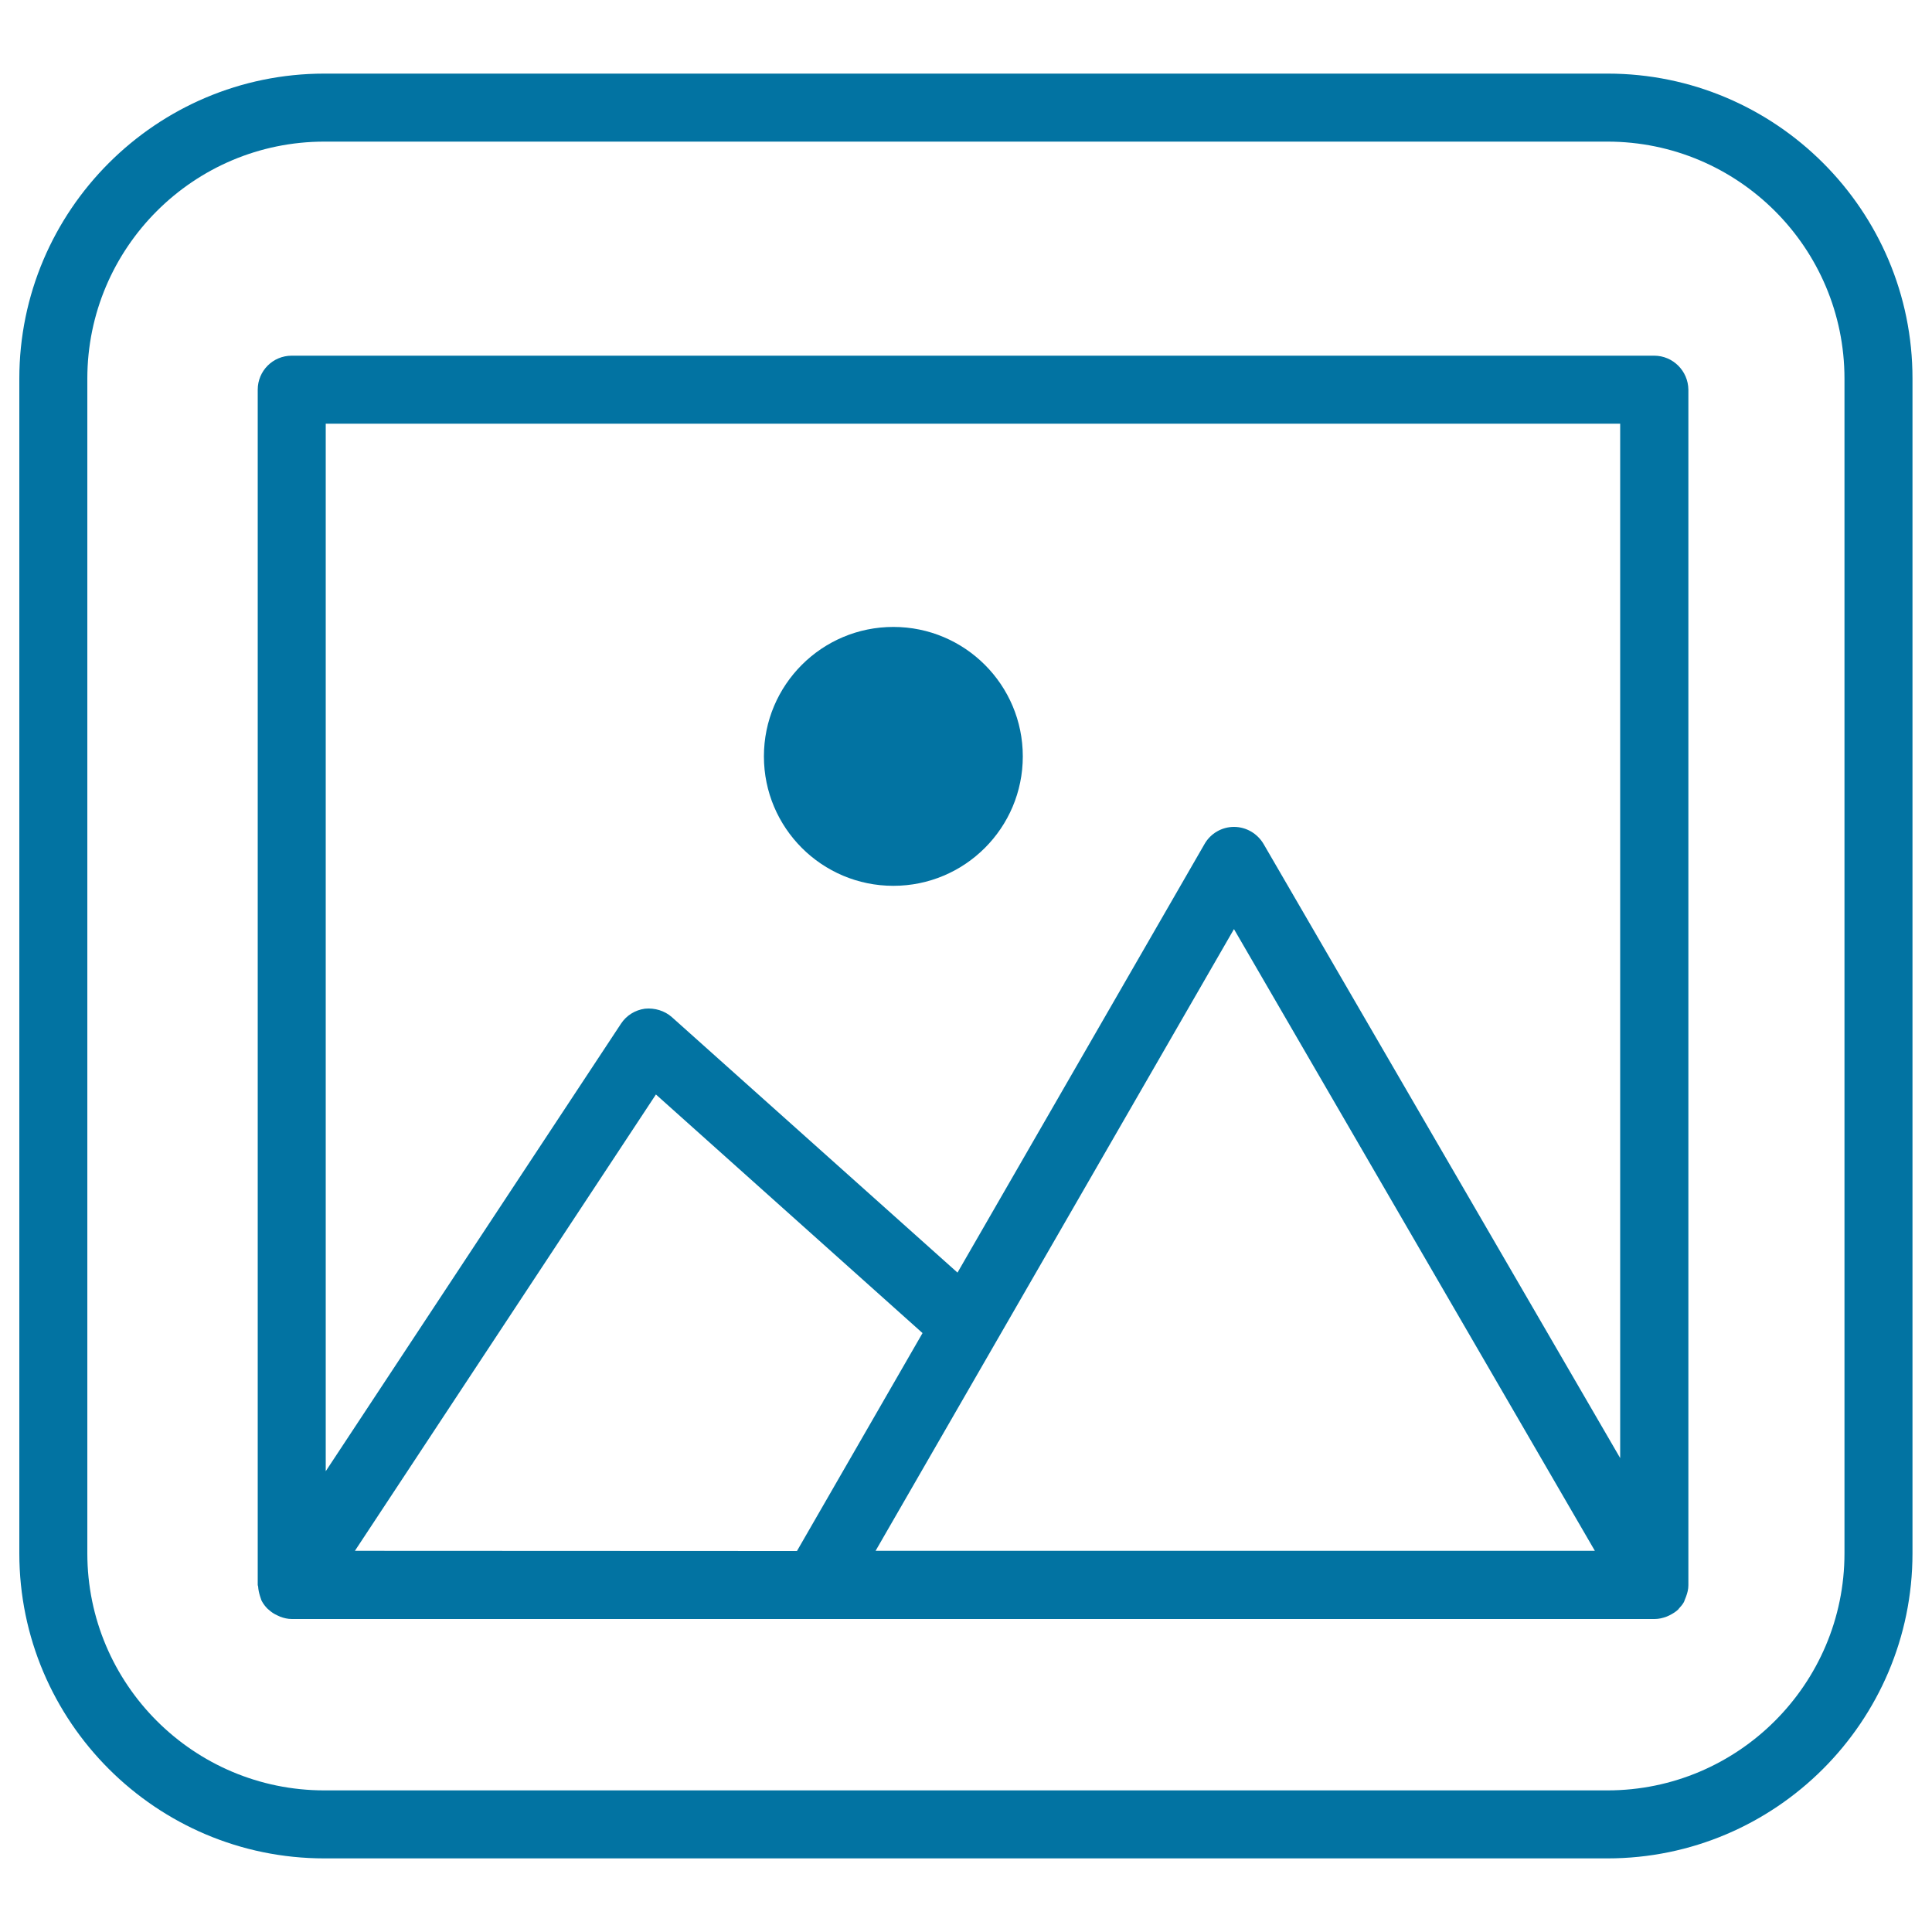 <svg xmlns="http://www.w3.org/2000/svg" viewBox="0 0 1000 1000" style="fill:#0273a2">
<title>Landscape Picture Framed SVG icon</title>
<g><g><path d="M832.1,38.1H167.9C80.9,38.1,10,108.9,10,196v608c0,87.1,70.9,157.9,157.9,157.9h664.1c87.1,0,157.9-70.9,157.9-157.9V196C990,108.9,919.1,38.1,832.1,38.1z M954.7,804c0,67.6-55,122.7-122.7,122.7H167.9c-67.7,0-122.7-55-122.7-122.7V196c0-67.7,55-122.7,122.7-122.7h664.1c67.7,0,122.7,55,122.7,122.7V804z"/><circle cx="462.4" cy="391.5" r="67"/><path d="M856.2,184.1H151c-9.8,0-17.6,7.9-17.6,17.6v618.6c0,0.3,0.1,0.5,0.2,0.8c0.1,1.8,0.5,3.5,1,5.1c0.2,0.5,0.3,1,0.5,1.5c0.1,0.3,0.2,0.7,0.4,1c0.8,1.5,1.8,2.8,3,4c0.2,0.2,0.4,0.3,0.6,0.5c1.3,1.2,2.8,2.2,4.4,2.9c0.5,0.2,1,0.5,1.5,0.7c1.9,0.7,3.9,1.2,6.1,1.2h270.3h41.2h393.8c2.2,0,4.2-0.5,6.1-1.2c0.5-0.2,1-0.4,1.4-0.6c1.8-0.9,3.5-1.9,4.9-3.3c0.1-0.1,0.1-0.1,0.1-0.2c1-1.1,2-2.2,2.7-3.5c0.2-0.4,0.3-0.8,0.5-1.3c0.2-0.5,0.4-1,0.6-1.5c0.7-1.9,1.2-3.8,1.2-5.9c0,0,0-0.1,0-0.1V201.7C873.8,192,865.9,184.1,856.2,184.1z M183.7,802.7l155.8-236.2l138,123.5l-65,112.8L183.7,802.7L183.7,802.7z M462.4,802.7h-9.2l185.5-321.8l186.8,321.8H462.4z M654,436.8c-3.2-5.4-9-8.8-15.3-8.8c0,0,0,0,0,0c-6.3,0-12.1,3.4-15.2,8.8L495.6,658.7L347.8,526.5c-3.8-3.4-9-4.9-14-4.4c-5.1,0.7-9.6,3.5-12.4,7.8L168.6,761.5V219.3h670v535.4L654,436.8z"/></g></g>
</svg>